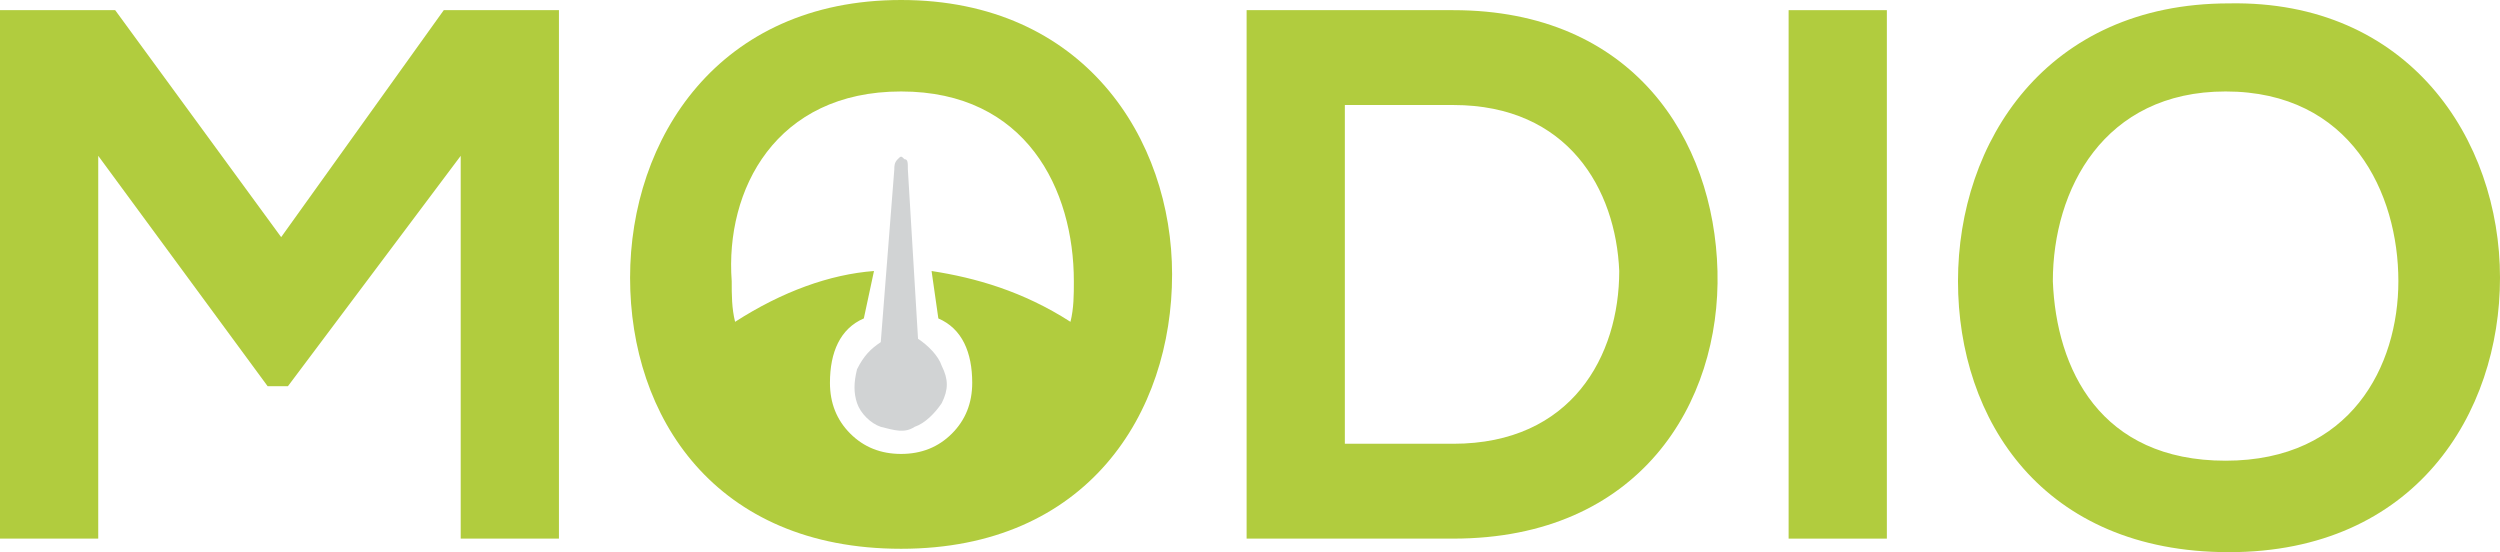 <?xml version="1.0" encoding="utf-8"?>
<!-- Generator: Adobe Illustrator 23.0.1, SVG Export Plug-In . SVG Version: 6.00 Build 0)  -->
<svg version="1.1" id="Layer_1" xmlns="http://www.w3.org/2000/svg" xmlns:xlink="http://www.w3.org/1999/xlink" x="0px" y="0px"
	 viewBox="0 0 73.8 16.3" style="enable-background:new 0 0 73.8 16.3;" xml:space="preserve">
<style type="text/css">
	.st0{fill:#B1CC3E;}
	.st1{fill:#D1D3D4;}
</style>
<polygon class="st0" points="13.1,0.3 8.3,7 3.4,0.3 0,0.3 0,15.9 2.9,15.9 2.9,4.6 7.9,11.4 8.5,11.4 13.6,4.6 13.6,15.9 
	16.5,15.9 16.5,0.3 "/>
<path class="st1" d="M25.3,10.9c-0.1,0.4-0.1,0.7,0,1c0.1,0.3,0.4,0.6,0.7,0.7c0.4,0.1,0.7,0.2,1,0c0.3-0.1,0.6-0.4,0.8-0.7
	c0.2-0.4,0.2-0.7,0-1.1c-0.1-0.3-0.4-0.6-0.7-0.8L26.8,5c0-0.2,0-0.3-0.1-0.3c-0.1-0.1-0.1-0.1-0.2,0c-0.1,0.1-0.1,0.2-0.1,0.3
	L26,10.1C25.7,10.3,25.5,10.5,25.3,10.9"/>
<path class="st0" d="M26.6,2.7c3.7,0,5.1,2.9,5.1,5.6c0,0.4,0,0.8-0.1,1.2c-1.4-0.9-2.8-1.3-4.1-1.5l0.2,1.4c0.7,0.3,1,1,1,1.9
	c0,0.6-0.2,1.1-0.6,1.5c-0.4,0.4-0.9,0.6-1.5,0.6c-0.6,0-1.1-0.2-1.5-0.6c-0.4-0.4-0.6-0.9-0.6-1.5c0-0.9,0.3-1.6,1-1.9L25.8,8
	c-1.3,0.1-2.7,0.6-4.1,1.5c-0.1-0.4-0.1-0.8-0.1-1.2C21.4,5.6,22.9,2.7,26.6,2.7 M26.6,0c-5.4,0-8,4.1-8,8.2c0,4.1,2.5,8,8,8
	c5.5,0,8-4,8-8.1C34.6,4.1,32,0,26.6,0"/>
<path class="st0" d="M39.7,13.1h3.2c3.5,0,4.9-2.6,4.9-5.1c-0.1-2.4-1.5-4.9-4.9-4.9h-3.2V13.1z M50.7,8c0.1,3.9-2.3,7.9-7.8,7.9
	h-6.1V0.3h6.1C48.2,0.3,50.6,4.1,50.7,8"/>
<rect x="52.8" y="0.3" class="st0" width="2.9" height="15.6"/>
<path class="st0" d="M60.6,8.3c0.1,2.6,1.4,5.3,5.1,5.3c3.7,0,5.1-2.8,5.1-5.3c0-2.6-1.4-5.6-5.1-5.6C62.1,2.7,60.6,5.6,60.6,8.3
	 M73.8,8.2c0,4-2.5,8.1-8,8.1c-5.5,0-8-3.9-8-8s2.6-8.2,8-8.2C71.1,0,73.8,4.1,73.8,8.2"/>
</svg>
